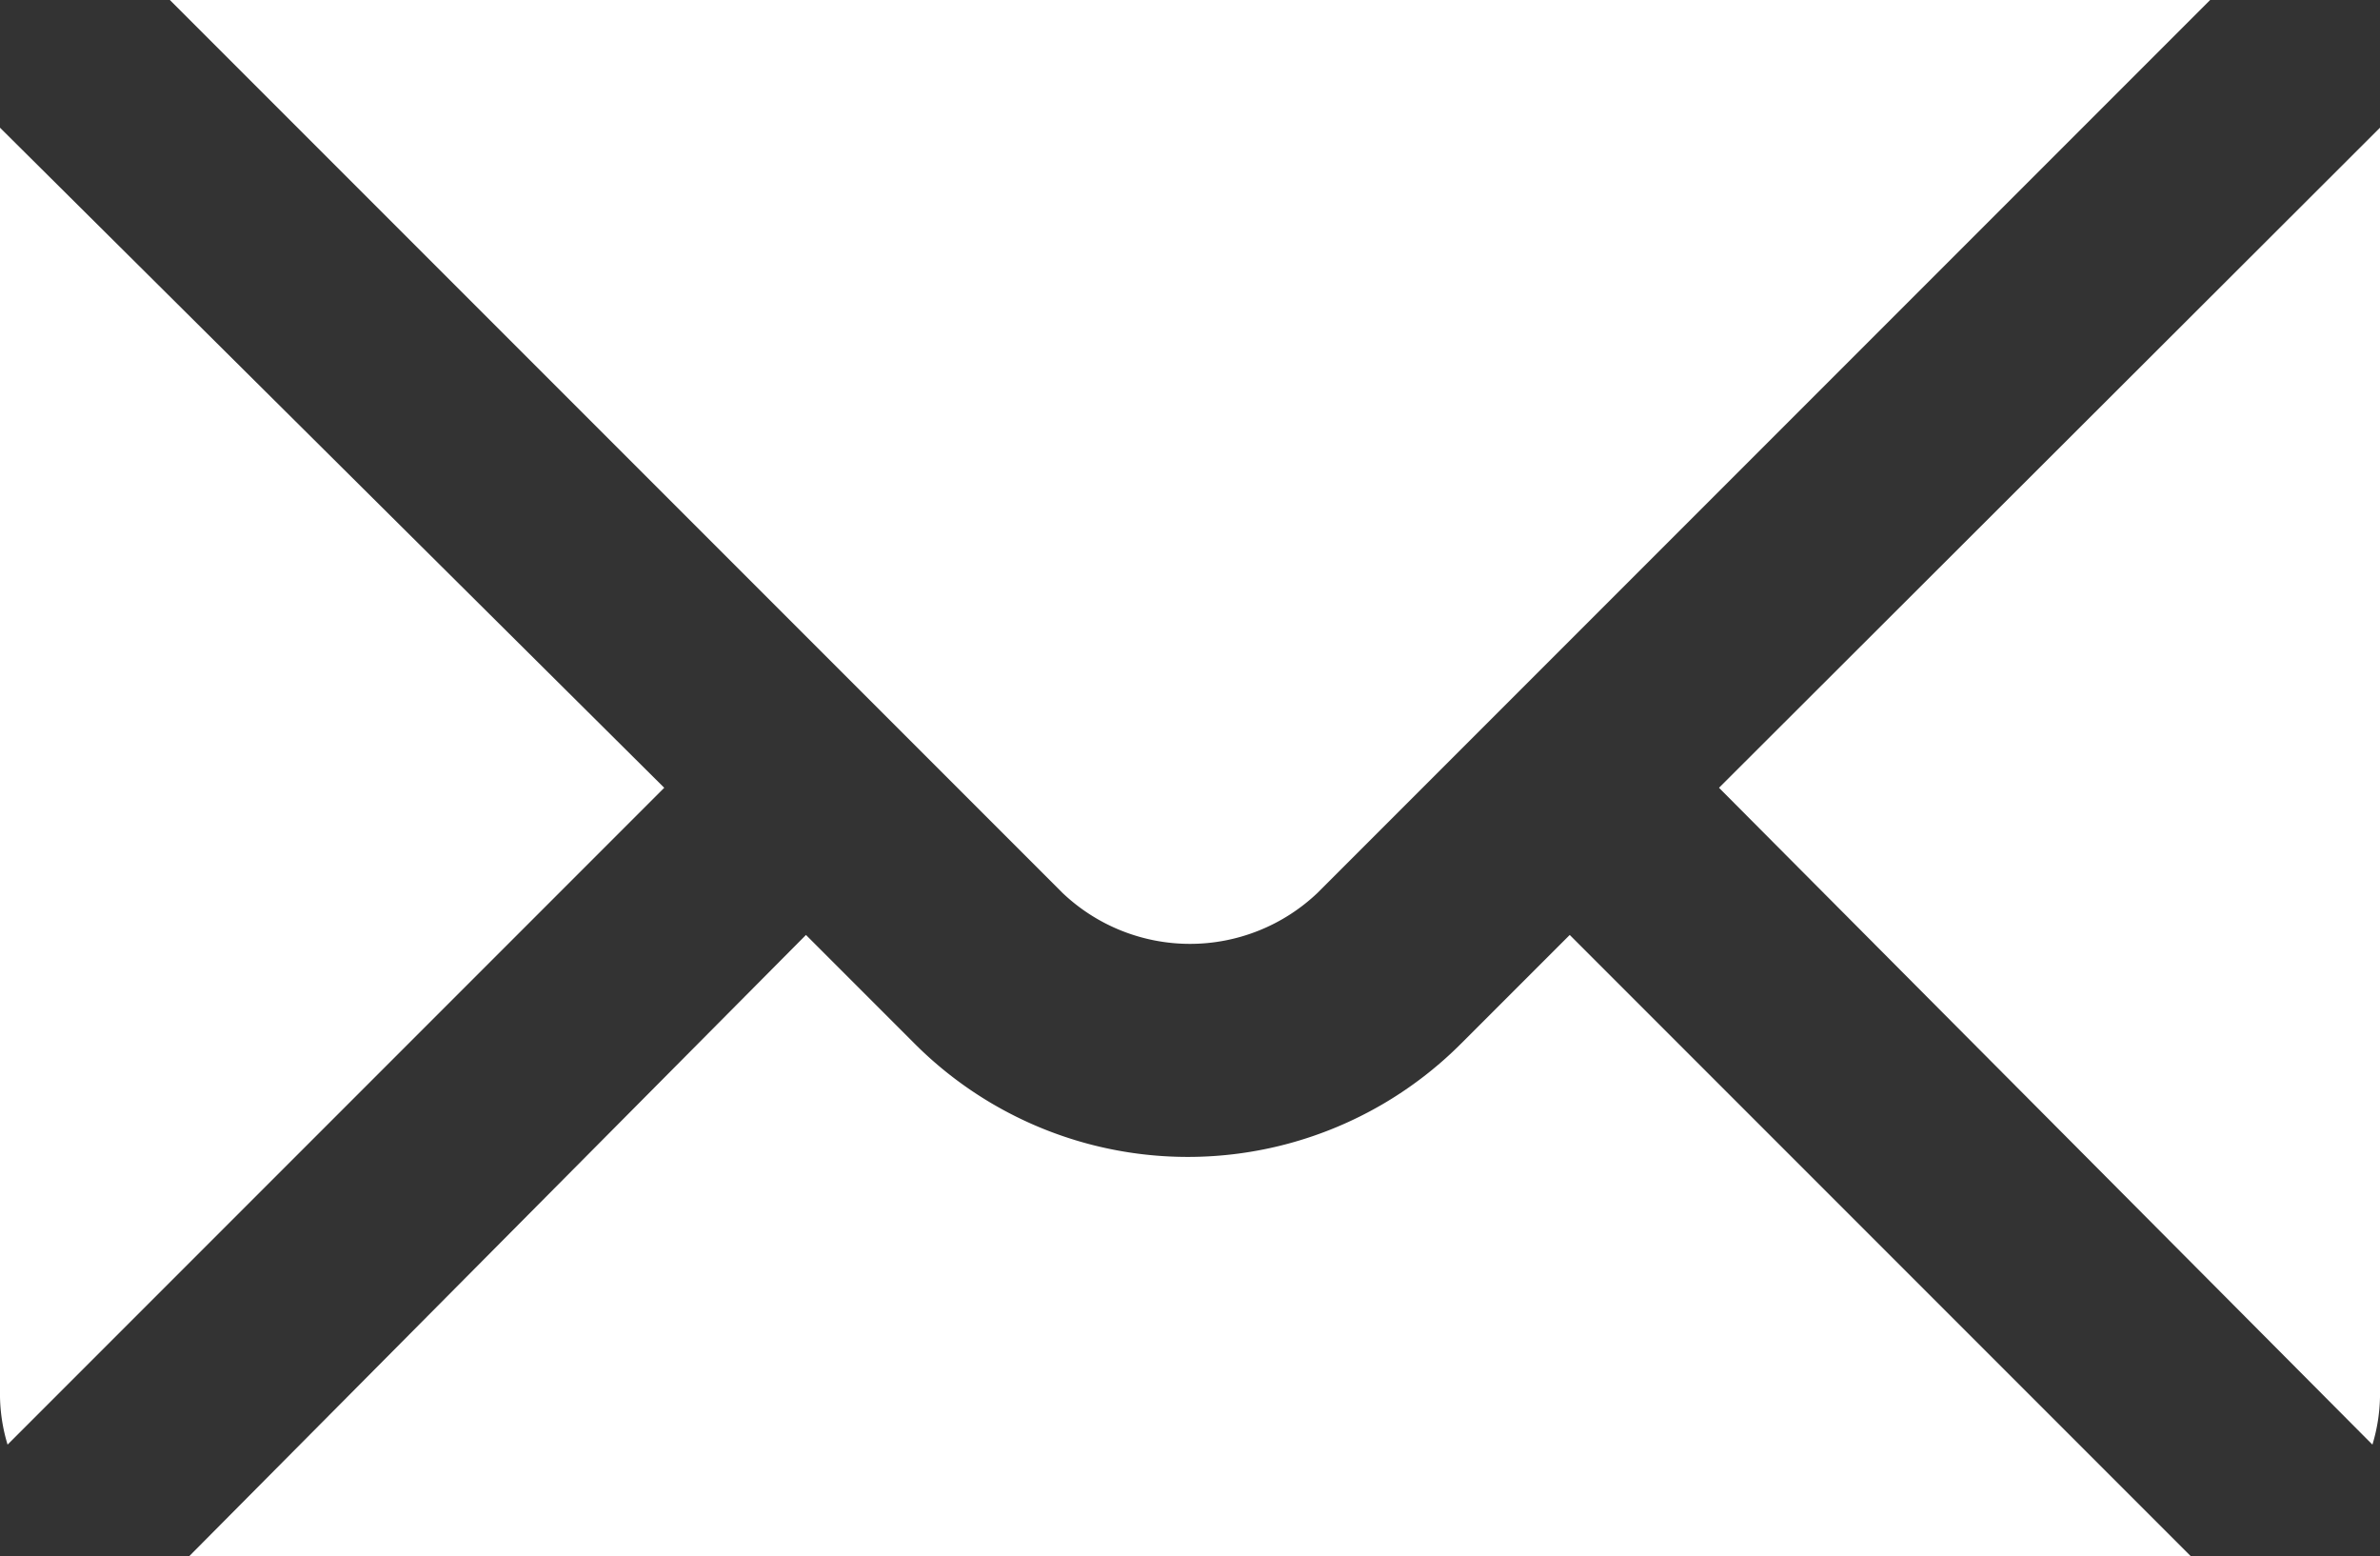 <svg xmlns="http://www.w3.org/2000/svg" viewBox="0 0 22 14.38"><rect x="0" y="0" width="22" height="14.38" fill="#333333" stroke="none"/><defs><style>.cls-1{fill:#fff;}</style></defs><g id="レイヤー_2" data-name="レイヤー 2"><g id="hand"><path class="cls-1" d="M21.93,13.35a1.62,1.62,0,0,0,.07-.44V1.48a1.39,1.39,0,0,0,0-.3l-6.11,6.1Z"/><path class="cls-1" d="M0,1.18a1.39,1.39,0,0,0,0,.3V12.91a1.62,1.62,0,0,0,.07.44L6.14,7.28Z"/><path class="cls-1" d="M14.51,8.64l-1,1a3.57,3.57,0,0,1-5.06,0l-1-1L1.75,14.38h18.5Z"/><path class="cls-1" d="M12.18,8.25,20.43,0H1.57L9.82,8.25A1.71,1.71,0,0,0,12.18,8.25Z"/></g></g></svg>